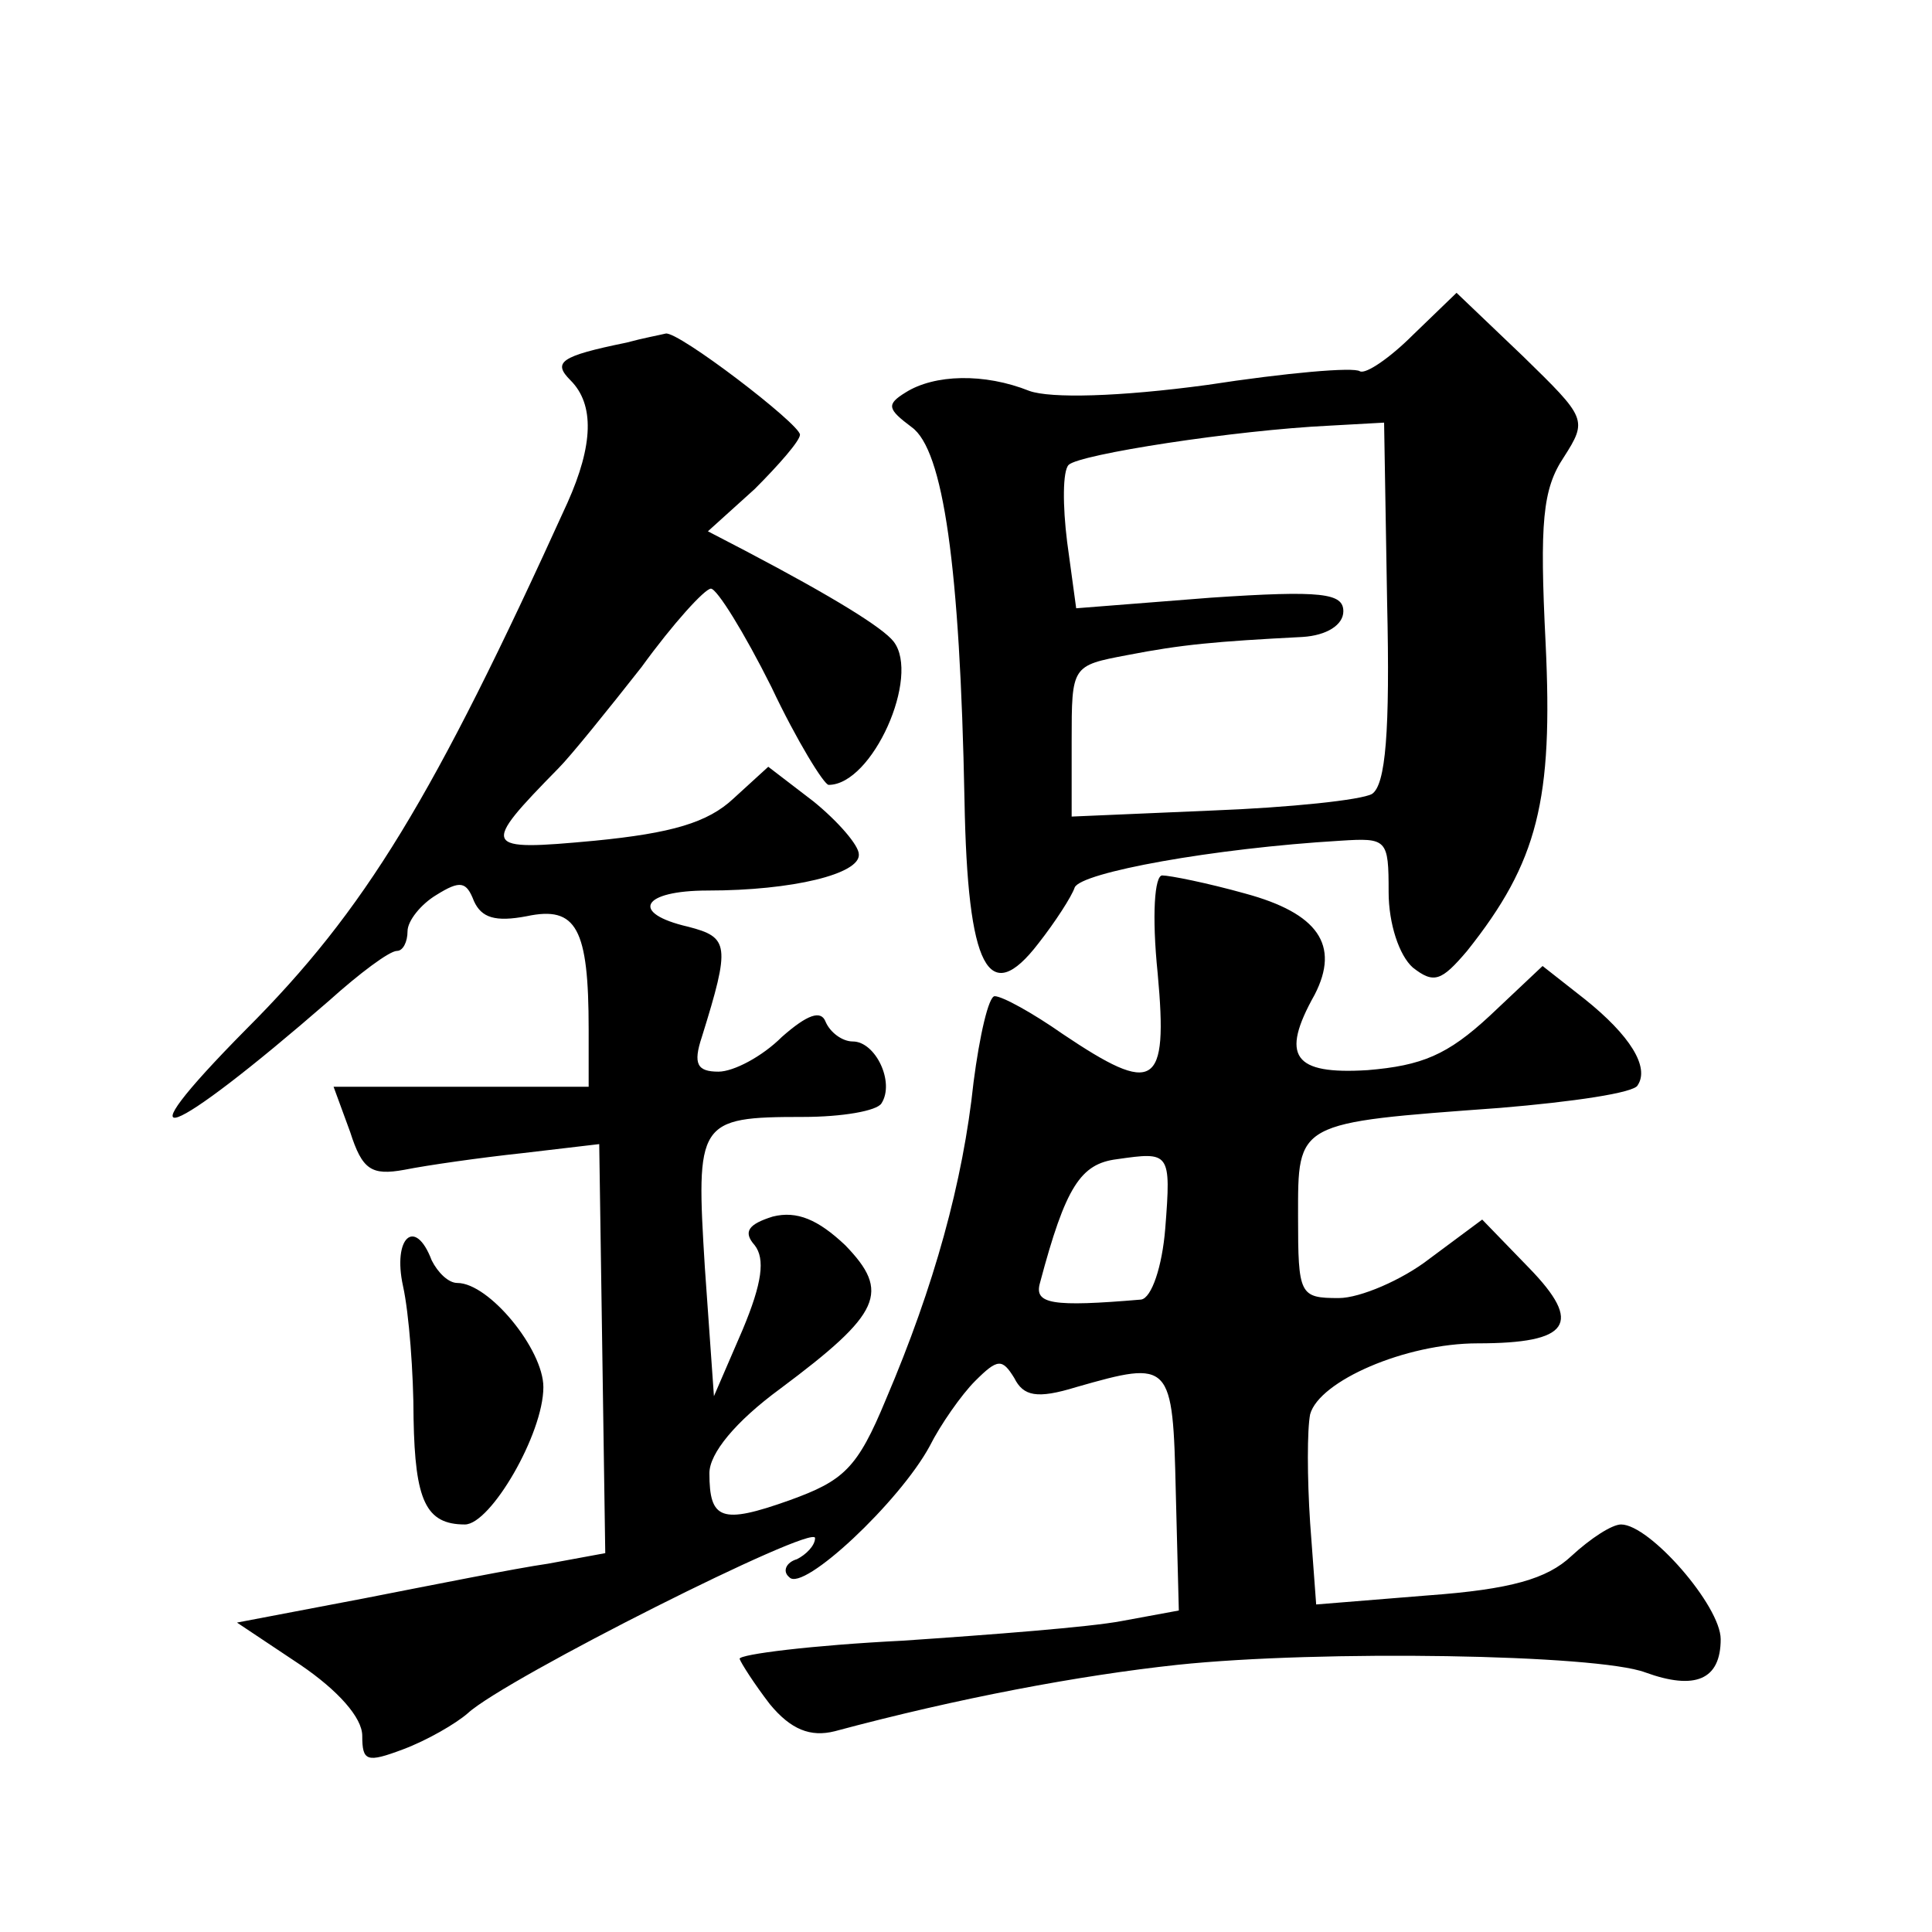 <?xml version="1.0" standalone="no"?>
<!DOCTYPE svg PUBLIC "-//W3C//DTD SVG 20010904//EN"
 "http://www.w3.org/TR/2001/REC-SVG-20010904/DTD/svg10.dtd">
<svg version="1.0" xmlns="http://www.w3.org/2000/svg"
 width="128pt" height="128pt" viewBox="0 0 128 128"
 preserveAspectRatio="xMidYMid meet">
<g transform="translate(0,128) scale(0.1,-0.1)"
fill="#0" stroke="none">
<path d="M936 1058 c-15 -15 -31 -26 -35 -24 -4 3 -49 -1 -101 -9 -59 -8 -104 -9
-118 -4 -30 12 -63 11 -82 -1 -13 -8 -12 -11 4 -23 21 -15 32 -92 35 -247 2 -112
16 -138 49 -95 11 14 22 31 24 37 4 10 92 26 176 31 31 2 32 1 32 -34 0 -21 7 -42
16 -50 14 -11 19 -9 36 11 47 59 57 100 52 204 -4 80 -2 102 12 123 16 25 15 26
-27 67 l-44 42 -29 -28z m-17 -177 c2 -86 -1 -121 -10 -127 -7 -4 -54 -9 -106 -11
l-93 -4 0 50 c0 50 0 50 37 57 36 7 58 9 116 12 16 1 27 8 27 17 0 12 -14 14 -88
9 l-89 -7 -6 44 c-3 24 -3 47 1 51 7 7 110 23 173 26 l36 2 2 -119z M415 1053 c-44
-9 -49 -13 -37 -25 16 -16 15 -43 -2 -81 -89 -196 -134 -270 -213 -349 -86 -87
-52 -74 55 19 20 18 40 33 45 33 4 0 7 6 7 13 0 7 9 18 19 24 16 10 20 9 25 -4
5 -11 14 -14 35 -10 33 7 41 -8 41 -75 l0 -38 -84 0 -85 0 11 -30 c8 -25 14 -29
36 -25 15 3 50 8 78 11 l51 6 2 -135 2 -136 -38 -7 c-21 -3 -76 -14 -122 -23 l-84
-16 42 -28 c25 -17 41 -35 41 -47 0 -17 3 -18 27 -9 16 6 35 17 43 24 25 23 230
126 230 116 0 -5 -6 -11 -12 -14 -7 -2 -10 -8 -5 -12 9 -10 73 50 93 87 7 14 21
34 30 43 15 15 18 15 26 2 6 -12 15 -14 41 -6 63 18 64 17 66 -70 l2 -78 -38 -7
c-21 -4 -86 -9 -145 -13 -60 -3 -108 -9 -108 -12 1 -3 10 -17 20 -30 14 -17 27
-22 43 -18 82 22 162 37 227 44 95 10 278 7 310 -5 33 -12 50 -5 50 22 0 22 -47
76 -66 76 -6 0 -20 -9 -33 -21 -16 -15 -40 -22 -95 -26 l-74 -6 -4 54 c-2 30 -2
62 0 72 6 22 63 47 111 47 61 0 70 13 34 50 l-31 32 -35 -26 c-18 -14 -46 -26 -60
-26 -26 0 -27 2 -27 54 0 63 -2 62 134 72 48 4 89 10 91 15 8 12 -5 33 -35 57 l-28
22 -35 -33 c-28 -26 -45 -33 -81 -36 -49 -3 -58 9 -35 50 17 33 2 54 -46 67 -25
7 -50 12 -55 12 -5 0 -7 -26 -3 -65 7 -76 -2 -81 -63 -40 -20 14 -40 25 -45 25
-4 0 -10 -26 -14 -57 -7 -66 -26 -135 -58 -210 -19 -46 -28 -54 -64 -67 -45 -16
-53 -13 -53 18 0 13 17 34 47 56 67 50 73 64 43 95 -18 17 -32 23 -48 19 -16 -5
-20 -10 -12 -19 7 -9 5 -25 -8 -56 l-19 -44 -6 85 c-6 97 -5 100 65 100 26 0 49
4 52 9 9 14 -4 41 -19 41 -7 0 -15 6 -18 13 -3 8 -12 5 -29 -10 -13 -13 -32 -23
-42 -23 -14 0 -17 5 -11 23 19 61 18 66 -9 73 -39 9 -31 24 13 24 56 0 101 11 100
24 0 6 -14 22 -30 35 l-30 23 -23 -21 c-17 -16 -41 -23 -92 -28 -75 -7 -76 -5 -24
48 8 8 33 39 55 67 21 29 42 52 46 52 4 0 22 -29 40 -65 17 -36 35 -65 38 -65 29
0 61 72 43 95 -7 9 -39 29 -98 60 l-25 13 31 28 c16 16 30 32 30 36 0 7 -81 69
-89 67 -4 -1 -15 -3 -26 -6z m357 -587 c-2 -25 -9 -46 -16 -47 -59 -5 -71 -3 -67
11 17 64 27 79 51 82 35 5 36 5 32 -46z M267 428 c4 -18 7 -58 7 -88 1 -54 8 -70
34 -70 17 0 52 60 52 91 0 25 -36 69 -57 69 -6 0 -13 7 -17 15 -11 29 -26 15 -19
-17z"/>
</g>
</svg>
